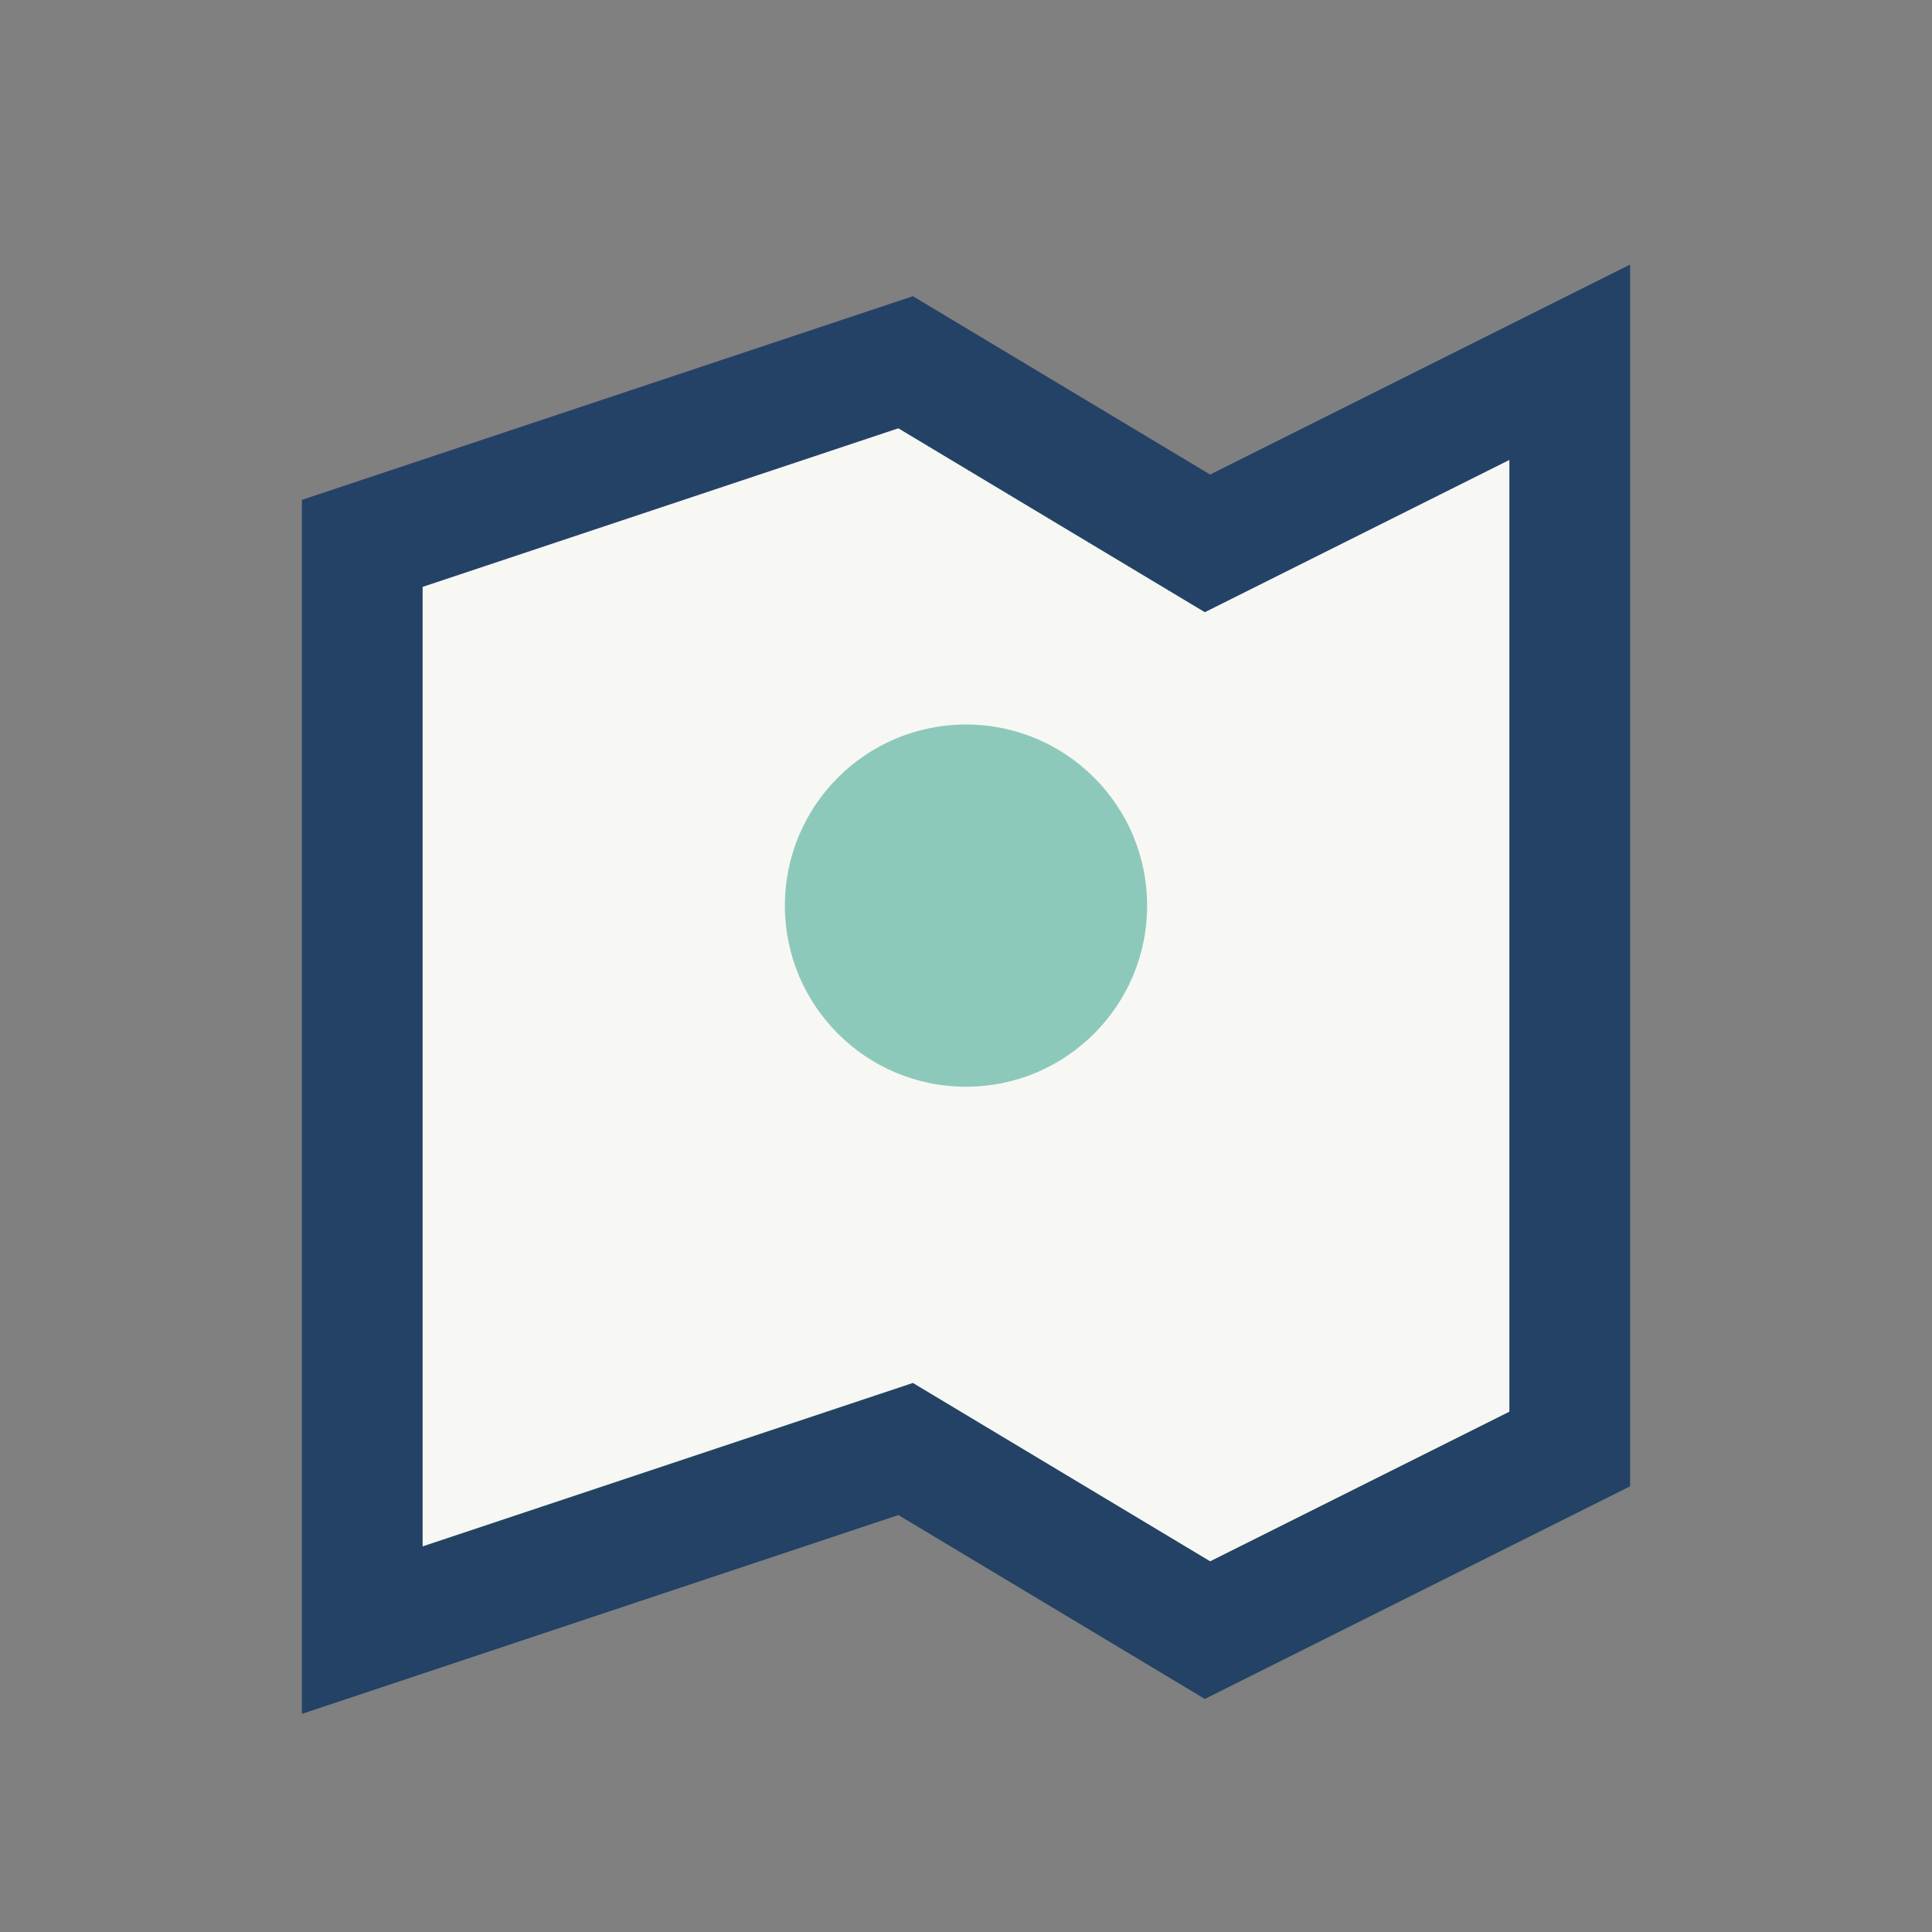 <?xml version="1.0" encoding="UTF-8"?>
<svg xmlns="http://www.w3.org/2000/svg" width="32" height="32" viewBox="0 0 32 32"><rect x="0" y="0" width="32" height="32" fill="#808080" stroke="none"/><path d="M6 9l9-3 5 3 6-3v18l-6 3-5-3-9 3V9z" fill="#F7F8F3" stroke="#244265" stroke-width="2"/><circle cx="16" cy="15" r="3" fill="#8DC9BB"/></svg>